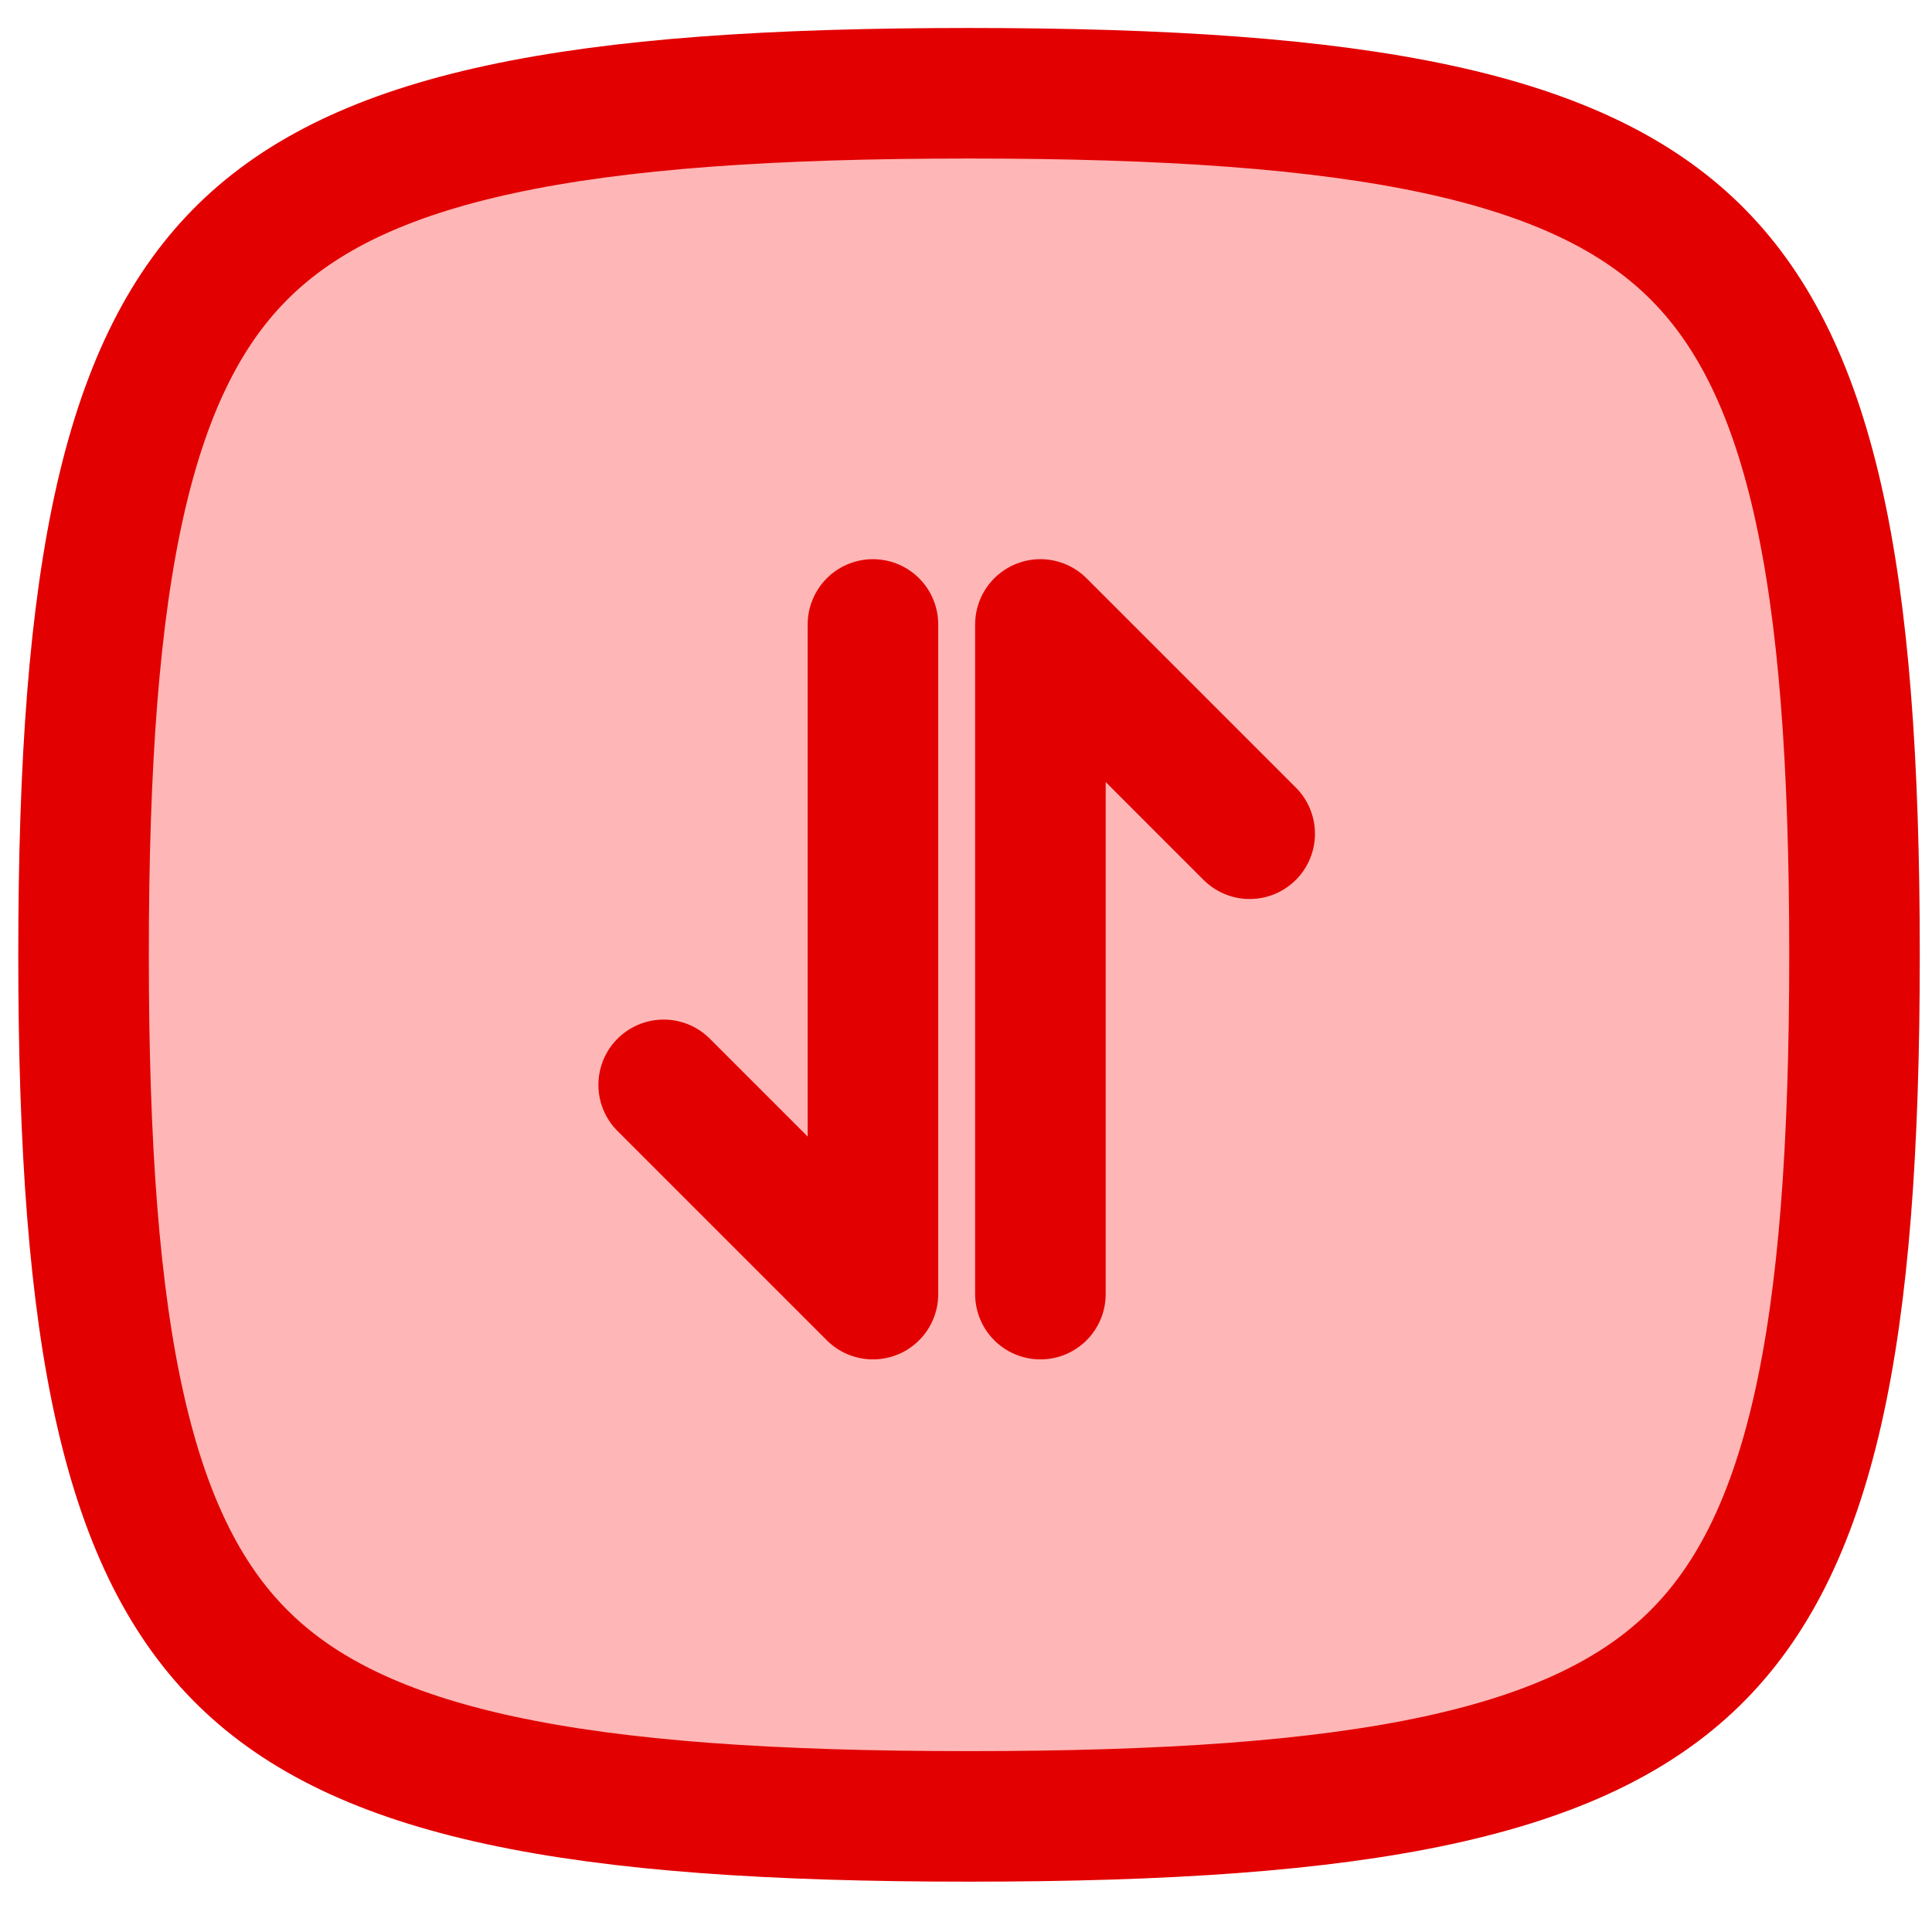 <svg xmlns="http://www.w3.org/2000/svg" width="37" height="37" viewBox="0 0 37 37" fill="none"><path d="M1.6 18.286C1.6 21.958 1.804 24.806 2.311 27.027C2.815 29.231 3.596 30.724 4.685 31.784C5.774 32.844 7.309 33.604 9.575 34.094C11.857 34.587 14.784 34.786 18.558 34.786C22.331 34.786 25.259 34.587 27.541 34.094C29.806 33.604 31.342 32.844 32.431 31.784C33.52 30.724 34.301 29.231 34.805 27.027C35.312 24.806 35.516 21.958 35.516 18.286C35.516 14.615 35.312 11.767 34.805 9.546C34.301 7.342 33.52 5.848 32.431 4.788C31.342 3.728 29.806 2.968 27.541 2.478C25.259 1.985 22.331 1.786 18.558 1.786C14.784 1.786 11.857 1.985 9.575 2.478C7.309 2.968 5.774 3.728 4.685 4.788C3.596 5.848 2.815 7.342 2.311 9.546C1.804 11.767 1.6 14.615 1.6 18.286Z" fill="#FFB6B6" stroke="#E20000" stroke-width="2.5" stroke-linecap="round" stroke-linejoin="round"></path><g clip-path="url(#clip0_304_39)"><path d="M12.71 20.776L16.718 24.784V11.959" stroke="#E20000" stroke-width="2.5" stroke-linecap="round" stroke-linejoin="round"></path><path d="M23.933 15.967L19.925 11.959V24.784" stroke="#E20000" stroke-width="2.5" stroke-linecap="round" stroke-linejoin="round"></path></g><defs><clipPath id="clip0_304_39"><rect width="16" height="19" fill="white" transform="translate(9.559 8)"></rect></clipPath></defs></svg>